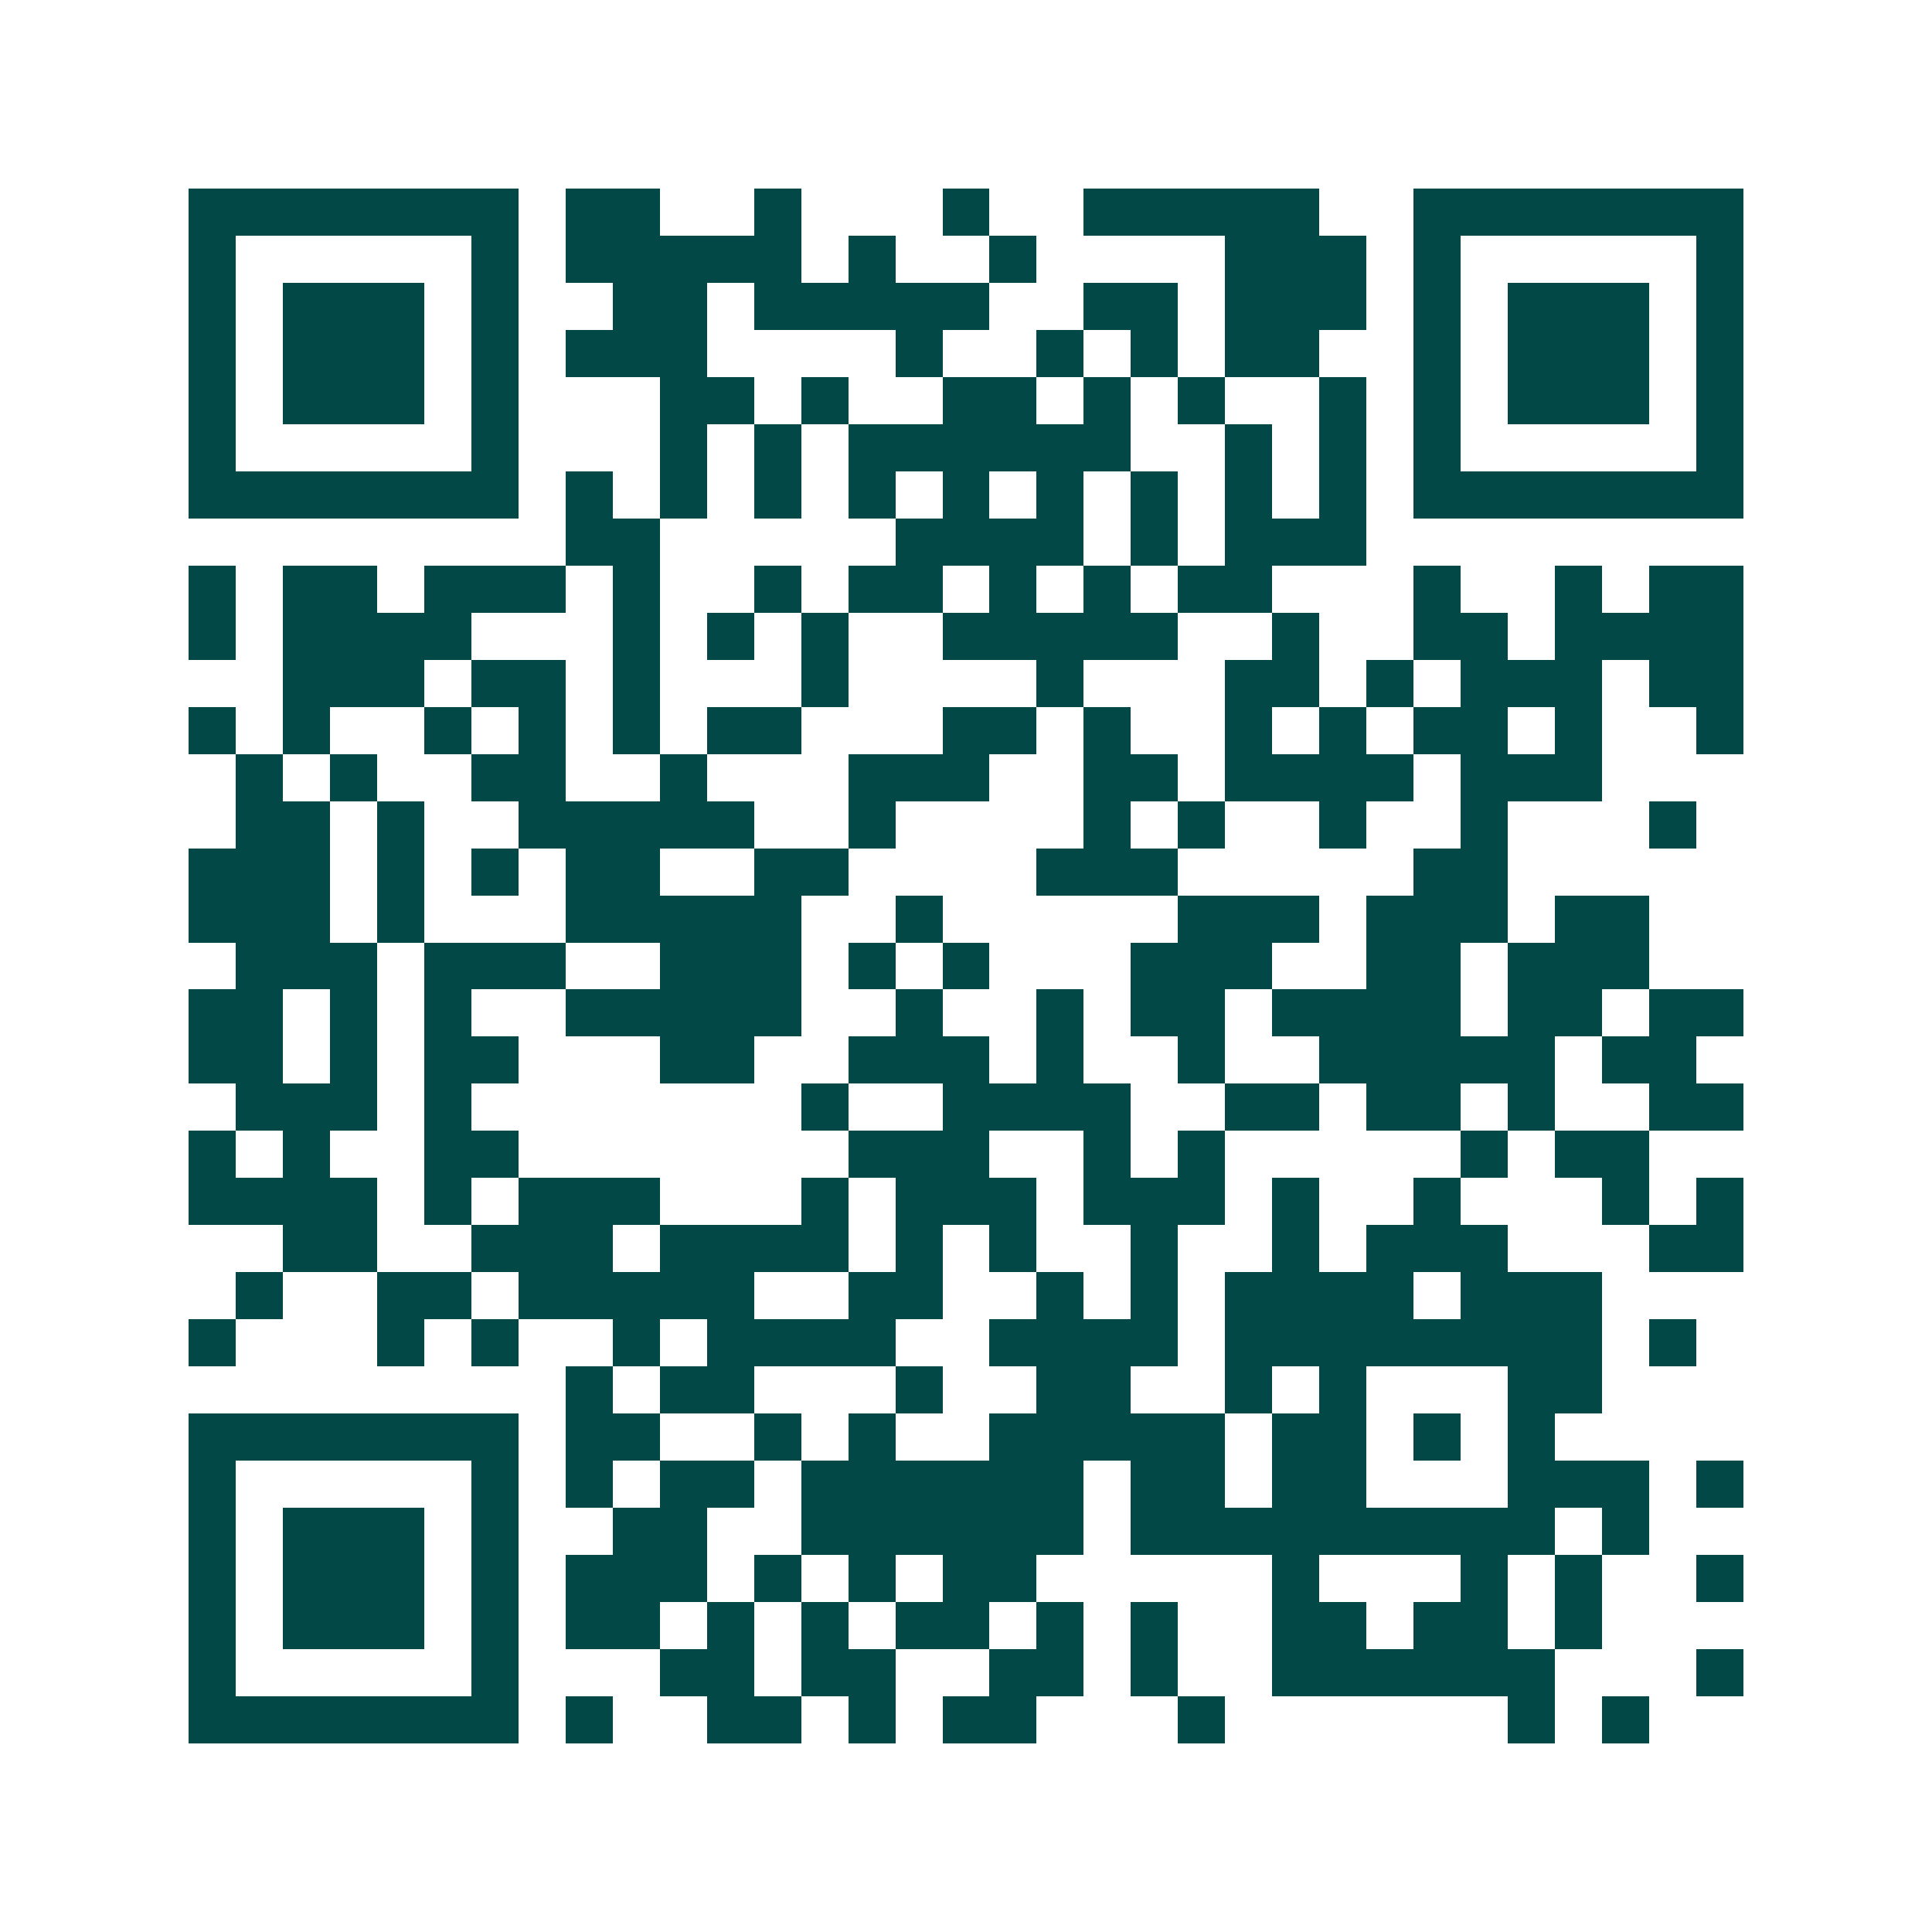 <svg xmlns="http://www.w3.org/2000/svg" width="200" height="200" viewBox="0 0 41 41" shape-rendering="crispEdges"><path fill="#ffffff" d="M0 0h41v41H0z"/><path stroke="#014847" d="M4 4.5h7m1 0h2m2 0h1m3 0h1m2 0h5m2 0h7M4 5.5h1m5 0h1m1 0h5m1 0h1m2 0h1m4 0h3m1 0h1m5 0h1M4 6.5h1m1 0h3m1 0h1m2 0h2m1 0h5m2 0h2m1 0h3m1 0h1m1 0h3m1 0h1M4 7.5h1m1 0h3m1 0h1m1 0h3m4 0h1m2 0h1m1 0h1m1 0h2m2 0h1m1 0h3m1 0h1M4 8.5h1m1 0h3m1 0h1m3 0h2m1 0h1m2 0h2m1 0h1m1 0h1m2 0h1m1 0h1m1 0h3m1 0h1M4 9.5h1m5 0h1m3 0h1m1 0h1m1 0h6m2 0h1m1 0h1m1 0h1m5 0h1M4 10.5h7m1 0h1m1 0h1m1 0h1m1 0h1m1 0h1m1 0h1m1 0h1m1 0h1m1 0h1m1 0h7M12 11.5h2m5 0h4m1 0h1m1 0h3M4 12.5h1m1 0h2m1 0h3m1 0h1m2 0h1m1 0h2m1 0h1m1 0h1m1 0h2m3 0h1m2 0h1m1 0h2M4 13.5h1m1 0h4m3 0h1m1 0h1m1 0h1m2 0h5m2 0h1m2 0h2m1 0h4M6 14.5h3m1 0h2m1 0h1m3 0h1m4 0h1m3 0h2m1 0h1m1 0h3m1 0h2M4 15.5h1m1 0h1m2 0h1m1 0h1m1 0h1m1 0h2m3 0h2m1 0h1m2 0h1m1 0h1m1 0h2m1 0h1m2 0h1M5 16.5h1m1 0h1m2 0h2m2 0h1m3 0h3m2 0h2m1 0h4m1 0h3M5 17.5h2m1 0h1m2 0h5m2 0h1m4 0h1m1 0h1m2 0h1m2 0h1m3 0h1M4 18.5h3m1 0h1m1 0h1m1 0h2m2 0h2m4 0h3m5 0h2M4 19.5h3m1 0h1m3 0h5m2 0h1m5 0h3m1 0h3m1 0h2M5 20.5h3m1 0h3m2 0h3m1 0h1m1 0h1m3 0h3m2 0h2m1 0h3M4 21.5h2m1 0h1m1 0h1m2 0h5m2 0h1m2 0h1m1 0h2m1 0h4m1 0h2m1 0h2M4 22.5h2m1 0h1m1 0h2m3 0h2m2 0h3m1 0h1m2 0h1m2 0h5m1 0h2M5 23.5h3m1 0h1m7 0h1m2 0h4m2 0h2m1 0h2m1 0h1m2 0h2M4 24.5h1m1 0h1m2 0h2m7 0h3m2 0h1m1 0h1m5 0h1m1 0h2M4 25.5h4m1 0h1m1 0h3m3 0h1m1 0h3m1 0h3m1 0h1m2 0h1m3 0h1m1 0h1M6 26.5h2m2 0h3m1 0h4m1 0h1m1 0h1m2 0h1m2 0h1m1 0h3m3 0h2M5 27.5h1m2 0h2m1 0h5m2 0h2m2 0h1m1 0h1m1 0h4m1 0h3M4 28.5h1m3 0h1m1 0h1m2 0h1m1 0h4m2 0h4m1 0h8m1 0h1M12 29.5h1m1 0h2m3 0h1m2 0h2m2 0h1m1 0h1m3 0h2M4 30.5h7m1 0h2m2 0h1m1 0h1m2 0h5m1 0h2m1 0h1m1 0h1M4 31.5h1m5 0h1m1 0h1m1 0h2m1 0h6m1 0h2m1 0h2m3 0h3m1 0h1M4 32.5h1m1 0h3m1 0h1m2 0h2m2 0h6m1 0h9m1 0h1M4 33.5h1m1 0h3m1 0h1m1 0h3m1 0h1m1 0h1m1 0h2m5 0h1m3 0h1m1 0h1m2 0h1M4 34.5h1m1 0h3m1 0h1m1 0h2m1 0h1m1 0h1m1 0h2m1 0h1m1 0h1m2 0h2m1 0h2m1 0h1M4 35.5h1m5 0h1m3 0h2m1 0h2m2 0h2m1 0h1m2 0h6m3 0h1M4 36.5h7m1 0h1m2 0h2m1 0h1m1 0h2m3 0h1m6 0h1m1 0h1"/></svg>
